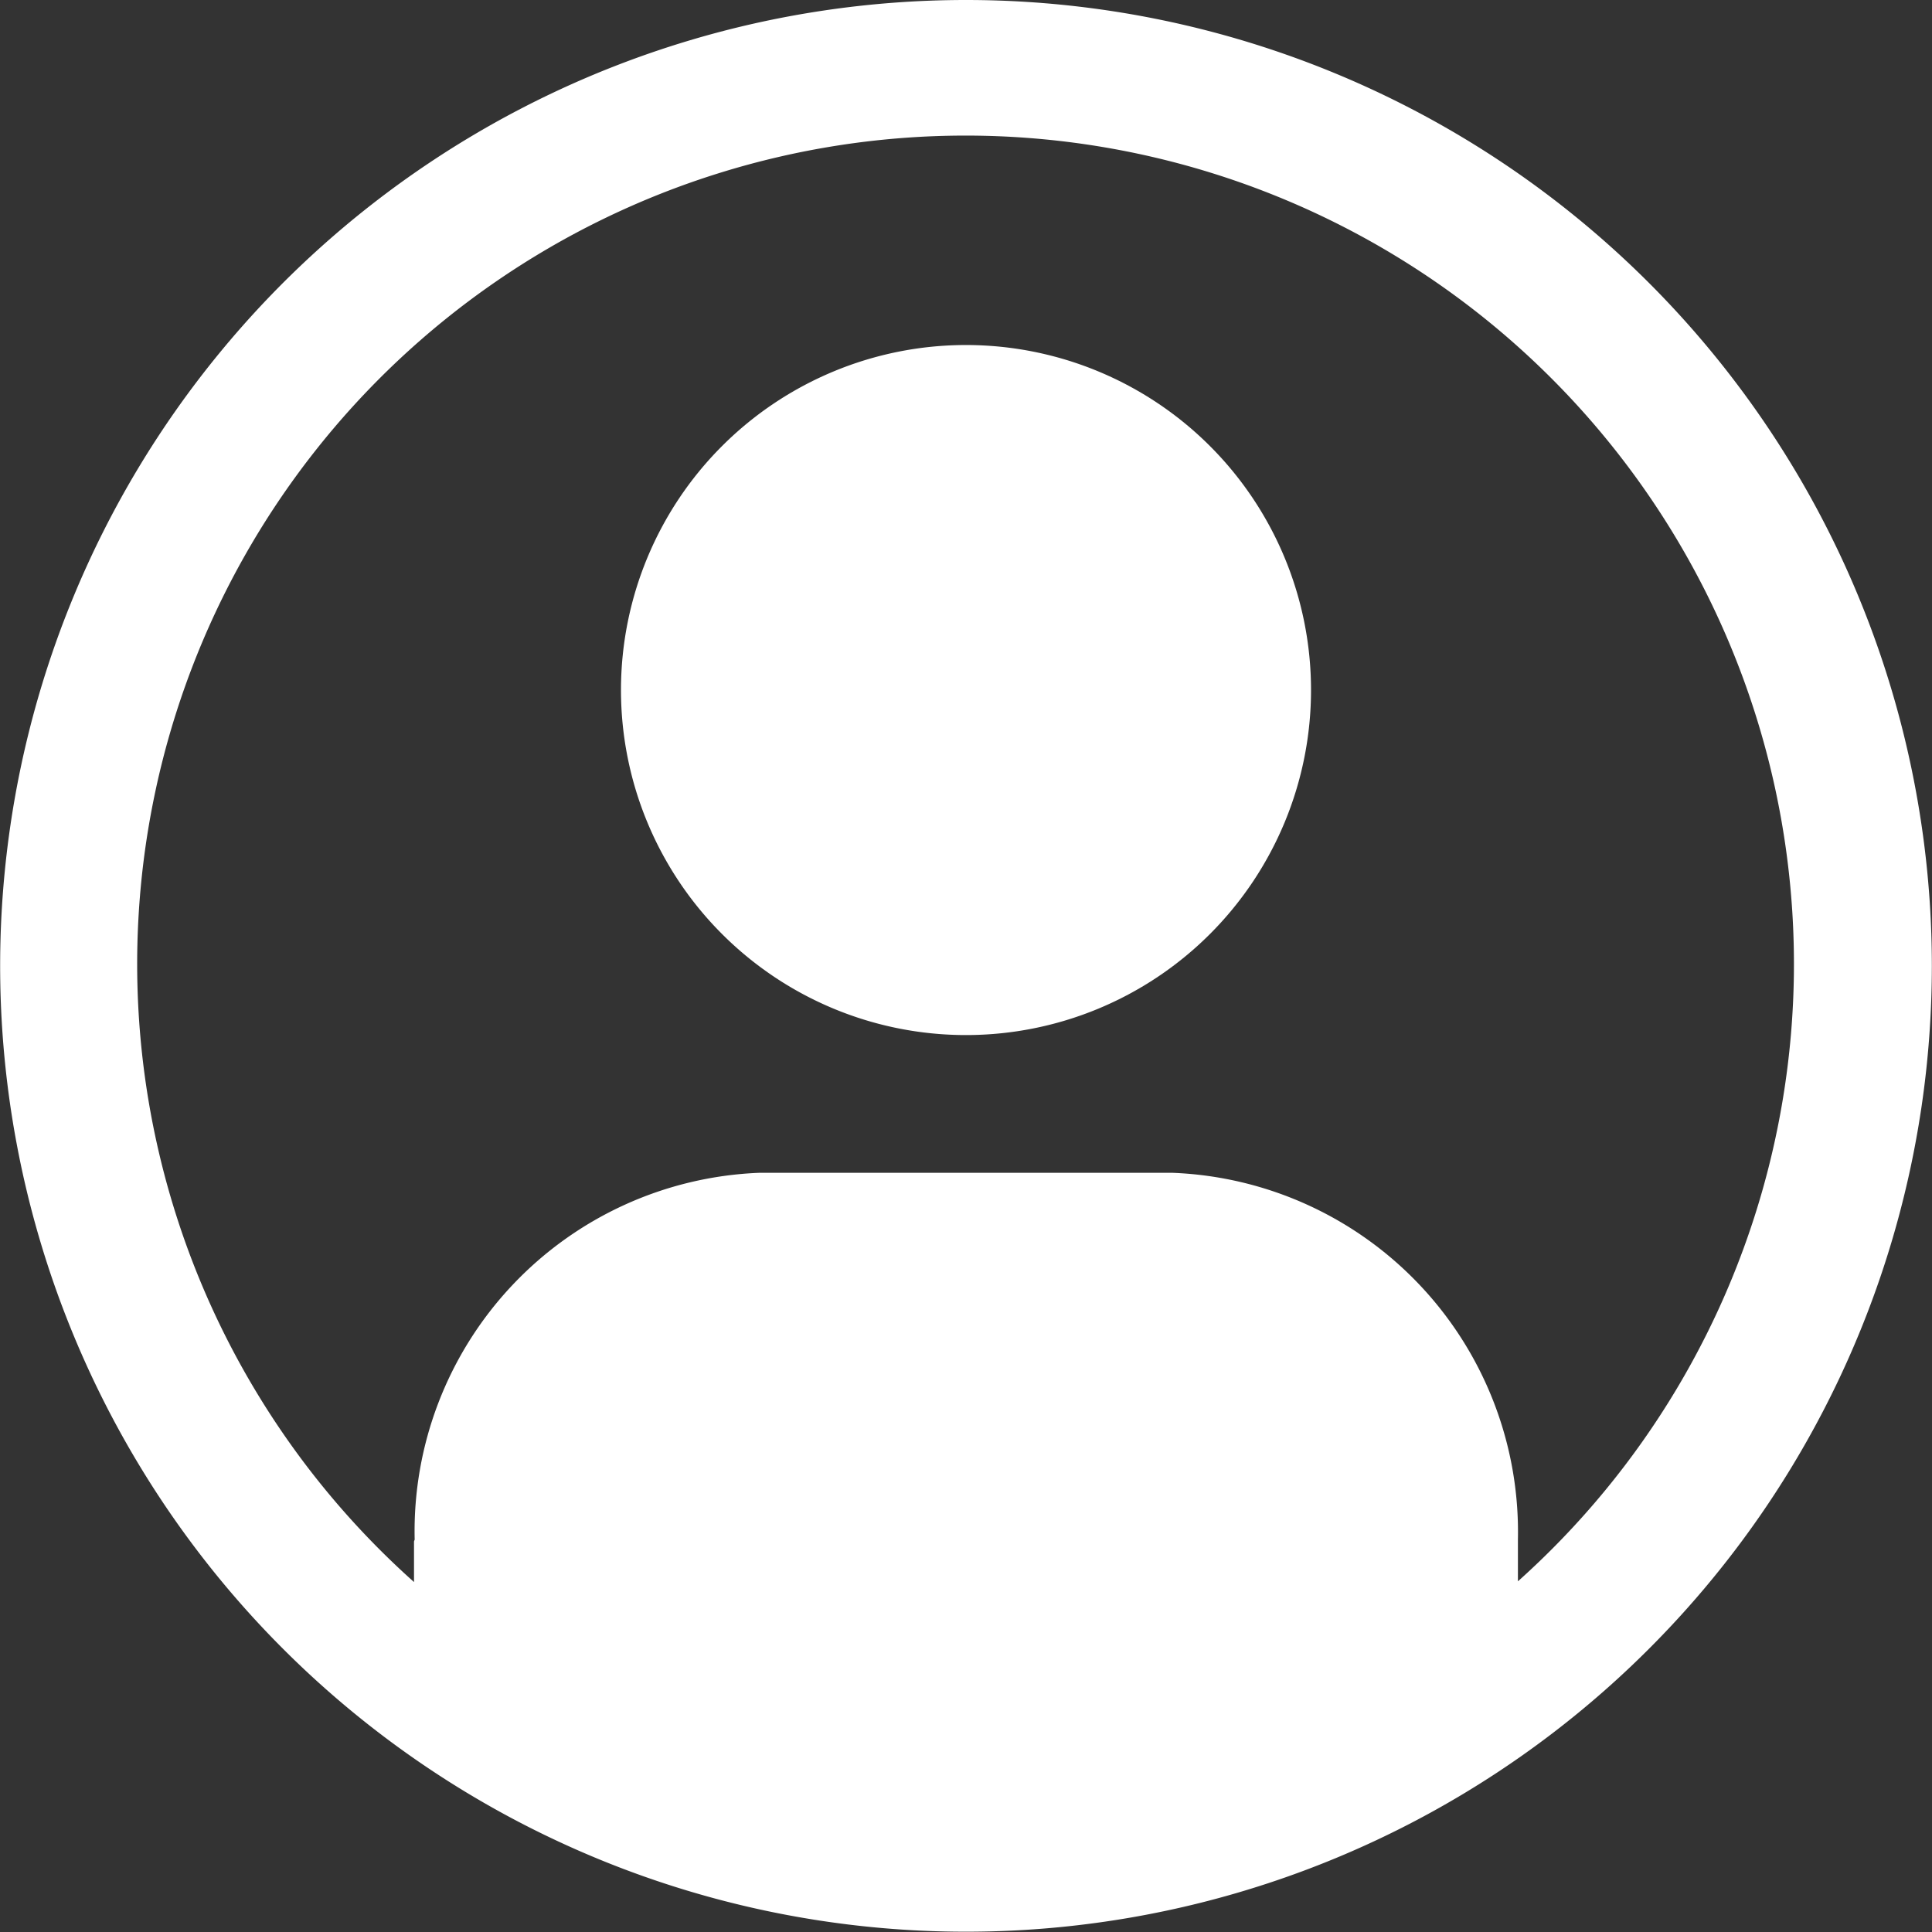 <svg xmlns="http://www.w3.org/2000/svg" width="26.604" height="26.604" viewBox="0 0 26.604 26.604">
  <rect x="0" y="0" width="26.604" height="26.604" fill="#333333" stroke="none"/>
  <g id="user-avatar-filled-alt" transform="translate(-2.25 -2.25)">
    <path id="Path_247" data-name="Path 247" d="M15.552,2.25a13.3,13.3,0,1,0,13.3,13.3A13.3,13.3,0,0,0,15.552,2.25Zm7.6,21.776v-.578A4.949,4.949,0,0,0,18.4,18.4H12.7A4.941,4.941,0,0,0,7.96,23.448c0,.01-.009.021-.009.031v.556a11.407,11.407,0,1,1,15.2-.009Z" transform="translate(0 0)" fill="#fff"/>
    <path id="Path_248" data-name="Path 248" d="M17.126,7.875a4.751,4.751,0,1,0,4.751,4.751,4.751,4.751,0,0,0-4.751-4.751Z" transform="translate(-1.574 -0.874)" fill="#fff"/>
  </g>
</svg>
